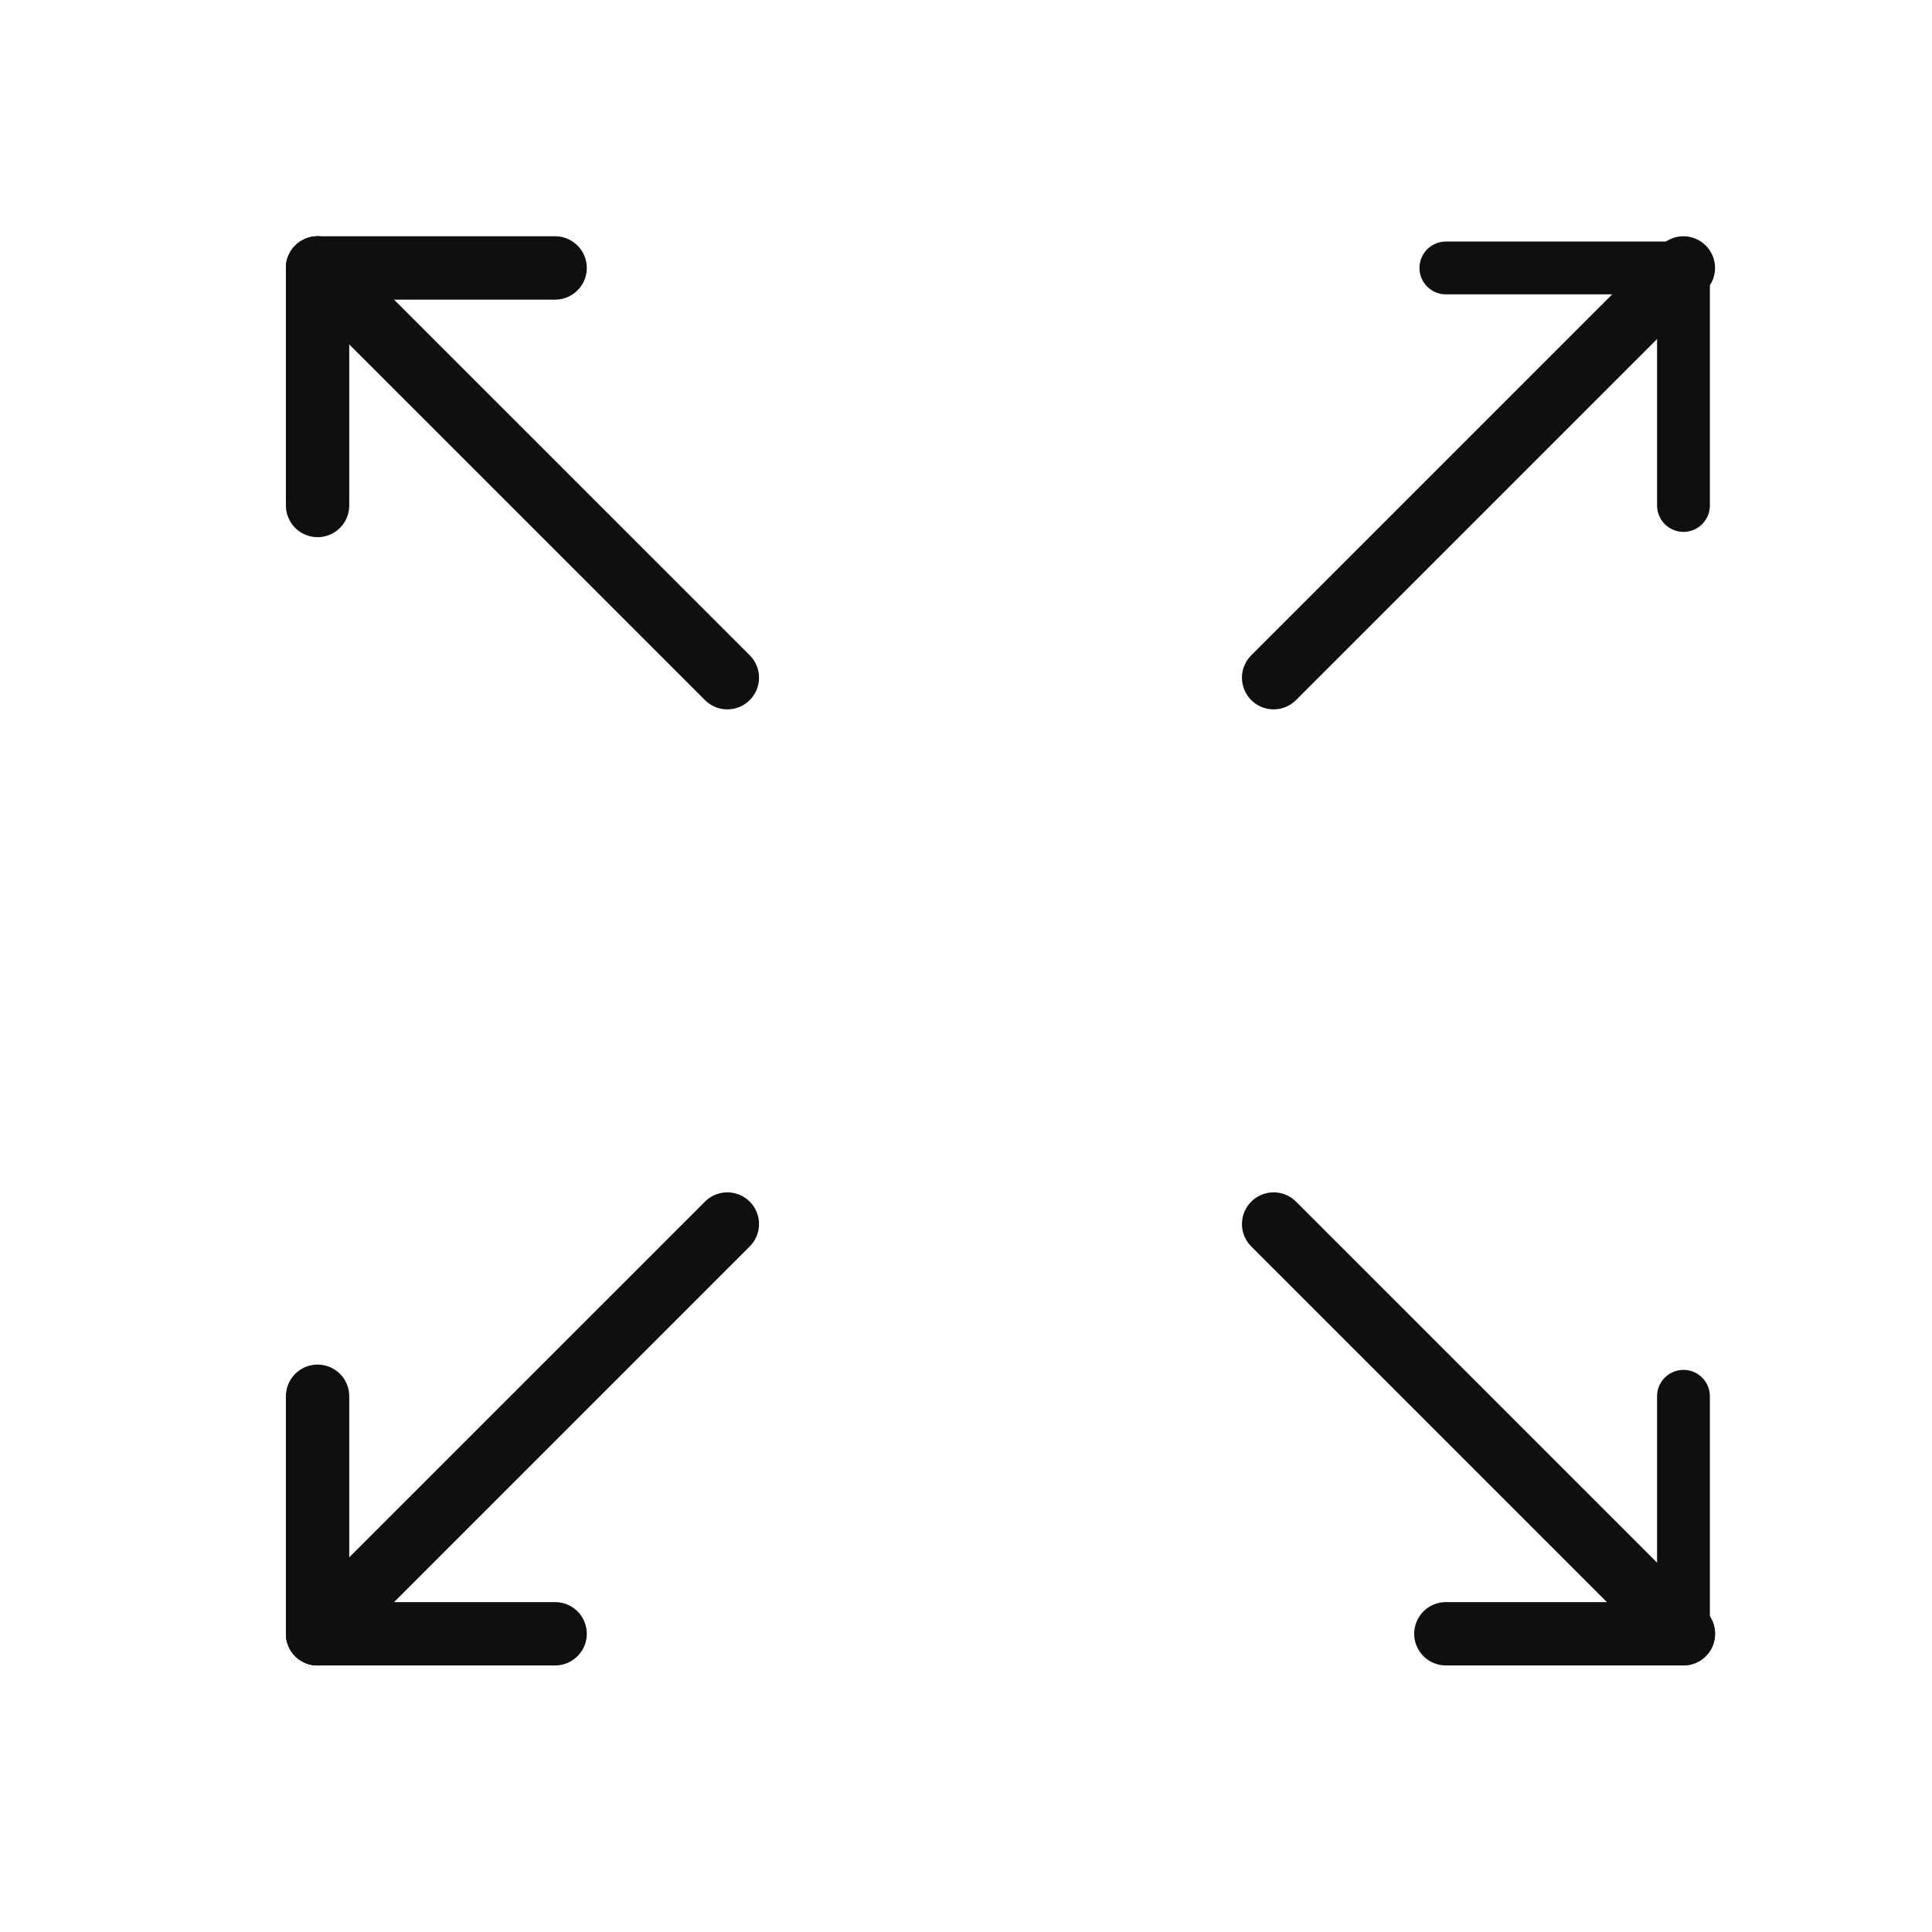 <svg width="61" height="61" viewBox="0 0 61 61" fill="none" xmlns="http://www.w3.org/2000/svg">
<path d="M45.651 8.46H53.151" stroke="#0F0F10" stroke-width="1.667" stroke-linecap="round" stroke-linejoin="round"/>
<path d="M53.153 15.96V8.46" stroke="#0F0F10" stroke-width="1.667" stroke-linecap="round" stroke-linejoin="round"/>
<path d="M53.153 44.085V51.585" stroke="#0F0F10" stroke-width="1.667" stroke-linecap="round" stroke-linejoin="round"/>
<path d="M45.651 51.584H53.151" stroke="#0F0F10" stroke-width="2" stroke-linecap="round" stroke-linejoin="round"/>
<path d="M17.527 51.584H10.027" stroke="#0F0F10" stroke-width="2" stroke-linecap="round" stroke-linejoin="round"/>
<path d="M10.027 44.085V51.585" stroke="#0F0F10" stroke-width="2" stroke-linecap="round" stroke-linejoin="round"/>
<path d="M10.027 15.96V8.46" stroke="#0F0F10" stroke-width="2" stroke-linecap="round" stroke-linejoin="round"/>
<path d="M17.527 8.46H10.027" stroke="#0F0F10" stroke-width="2" stroke-linecap="round" stroke-linejoin="round"/>
<path d="M53.15 51.584L40.213 38.647" stroke="#0F0F10" stroke-width="2" stroke-linecap="round" stroke-linejoin="round"/>
<path d="M22.965 21.397L10.027 8.46" stroke="#0F0F10" stroke-width="2" stroke-linecap="round" stroke-linejoin="round"/>
<path d="M22.965 38.647L10.027 51.584" stroke="#0F0F10" stroke-width="2" stroke-linecap="round" stroke-linejoin="round"/>
<path d="M53.15 8.46L40.213 21.397" stroke="#0F0F10" stroke-width="2" stroke-linecap="round" stroke-linejoin="round"/>
</svg>
